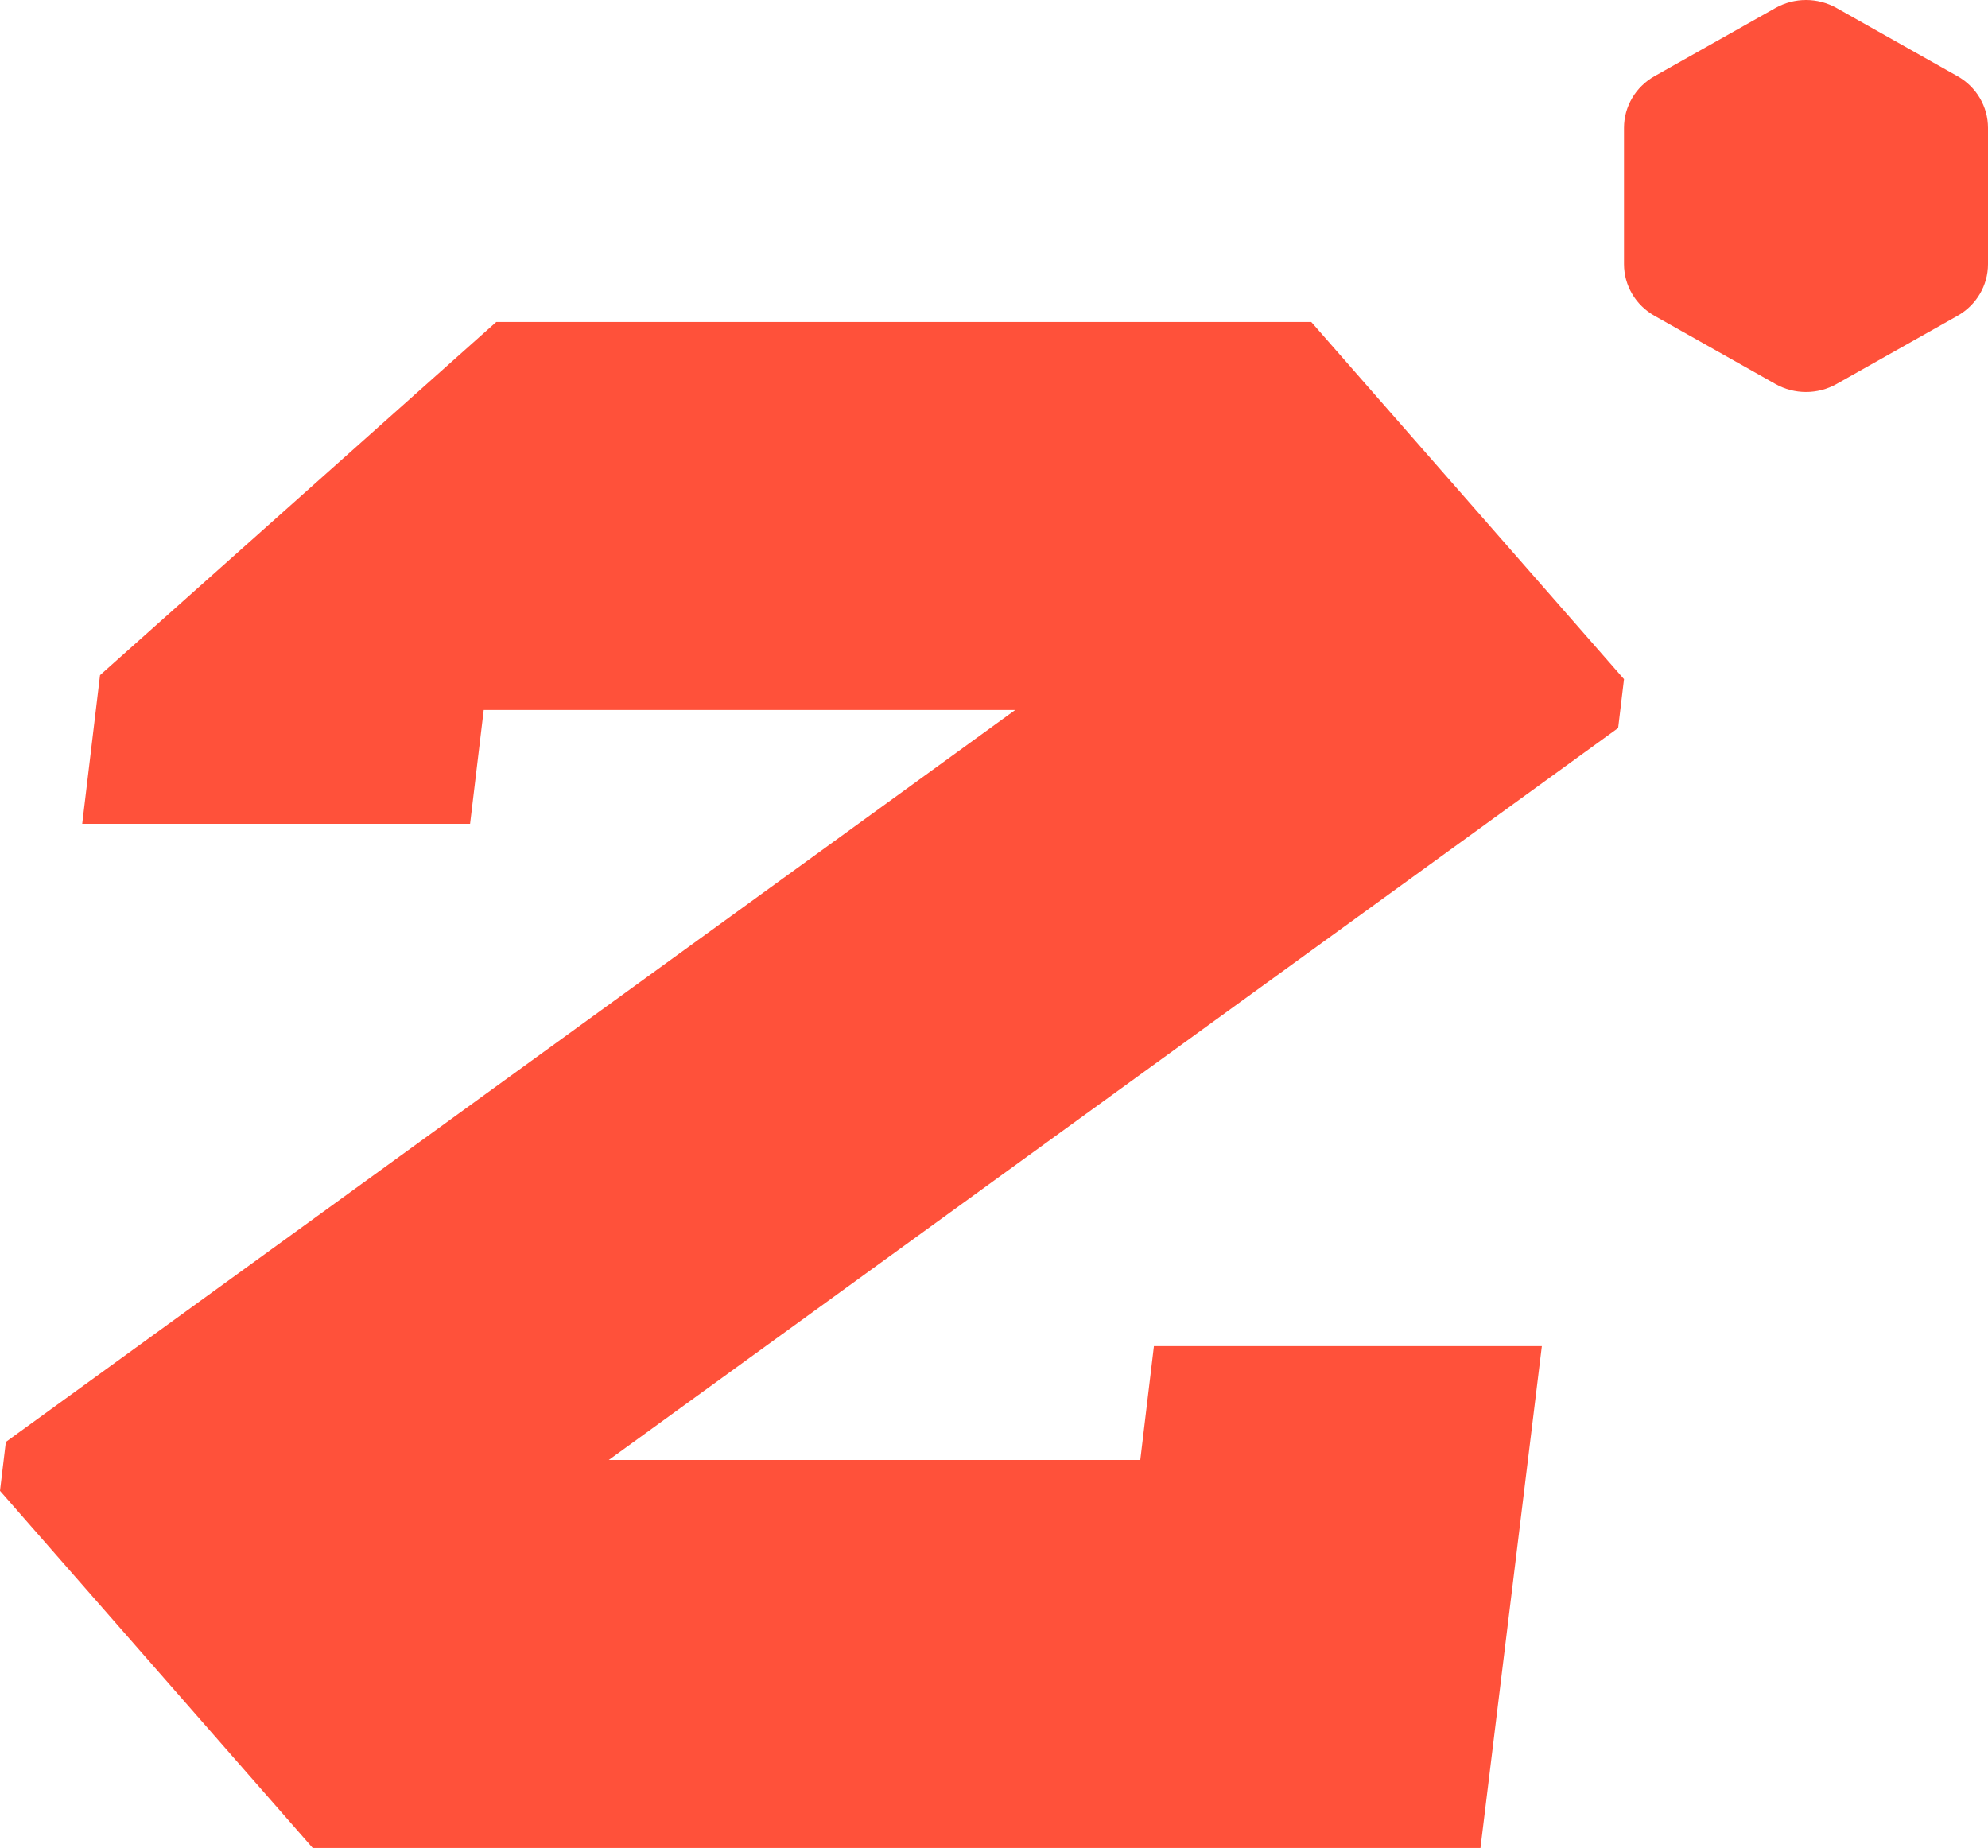 <?xml version="1.0" encoding="UTF-8"?> <svg xmlns="http://www.w3.org/2000/svg" width="568" height="528" viewBox="0 0 568 528" fill="none"> <path fill-rule="evenodd" clip-rule="evenodd" d="M456.069 204.329L153.413 423.799H331.694L335.591 391.285H433.013L417.101 521.341H92.363L6.957 423.799L7.931 415.671L310.587 196.201H132.305L128.409 228.715H30.987L34.884 196.201L144.321 98.659H371.637L457.043 196.201L456.069 204.329ZM138.206 202.86L134.309 235.374H23.491L28.581 192.904L141.789 92H374.651L464 194.045L462.326 208.014L173.934 417.14H325.794L329.691 384.626H440.528L422.986 528H89.349L0 425.955L1.674 411.986L290.066 202.86H138.206Z" fill="#FF513A"></path> <path d="M134 228V200H296L8 410L4 424L96 526H420L438 390H334L326 420H174L168 418L456 208L462 200L370 96H144L30 200V214V234H110L134 228Z" fill="#FF513A"></path> <path d="M524.721 109.718C519.325 112.761 512.675 112.761 507.279 109.718L472.721 90.235C467.325 87.192 464 81.569 464 75.483L464 36.517C464 30.431 467.325 24.808 472.721 21.765L507.279 2.282C512.675 -0.761 519.325 -0.761 524.721 2.282L559.279 21.765C564.675 24.808 568 30.431 568 36.517L568 75.483C568 81.569 564.675 87.192 559.279 90.235L524.721 109.718Z" fill="#FF513A"></path> </svg> 